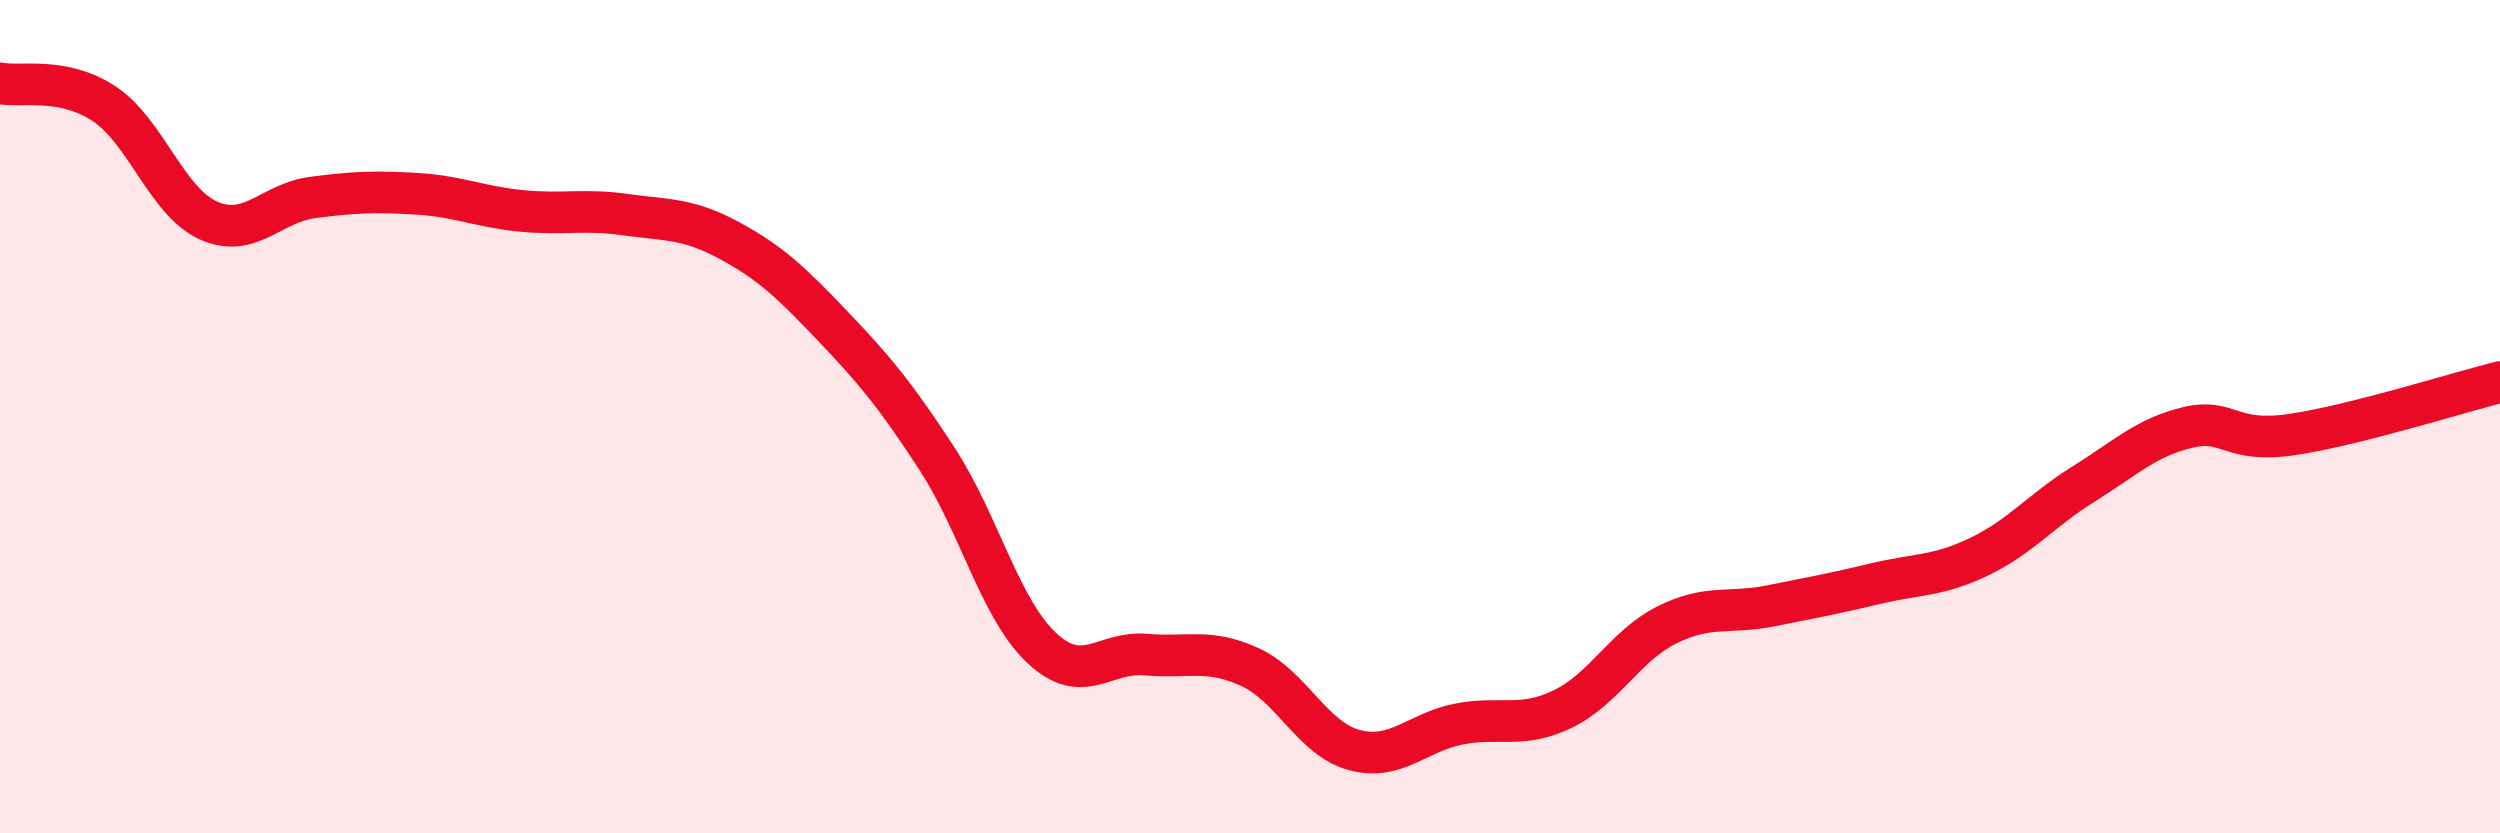 
    <svg width="60" height="20" viewBox="0 0 60 20" xmlns="http://www.w3.org/2000/svg">
      <path
        d="M 0,2 C 0.5,2.1 1.5,1.83 2.5,2.49 C 3.5,3.15 4,4.84 5,5.29 C 6,5.74 6.5,4.87 7.5,4.74 C 8.5,4.61 9,4.59 10,4.65 C 11,4.71 11.5,4.96 12.5,5.06 C 13.5,5.16 14,5.01 15,5.15 C 16,5.29 16.5,5.23 17.5,5.77 C 18.5,6.31 19,6.79 20,7.84 C 21,8.89 21.5,9.49 22.5,11.03 C 23.5,12.57 24,14.61 25,15.55 C 26,16.49 26.5,15.62 27.5,15.71 C 28.5,15.8 29,15.55 30,16.01 C 31,16.47 31.5,17.73 32.5,18 C 33.5,18.27 34,17.58 35,17.38 C 36,17.18 36.5,17.5 37.5,17.02 C 38.5,16.54 39,15.5 40,15 C 41,14.5 41.5,14.74 42.5,14.54 C 43.5,14.34 44,14.25 45,14.01 C 46,13.77 46.5,13.84 47.5,13.36 C 48.5,12.88 49,12.24 50,11.62 C 51,11 51.5,10.5 52.5,10.26 C 53.5,10.02 53.5,10.65 55,10.43 C 56.5,10.21 59,9.42 60,9.17L60 20L0 20Z"
        fill="#EB0A25"
        opacity="0.1"
        stroke-linecap="round"
        stroke-linejoin="round"
      />
      <path
        d="M 0,2 C 0.5,2.1 1.5,1.83 2.5,2.49 C 3.5,3.15 4,4.84 5,5.29 C 6,5.74 6.5,4.87 7.5,4.74 C 8.5,4.61 9,4.59 10,4.65 C 11,4.71 11.5,4.96 12.5,5.06 C 13.5,5.16 14,5.01 15,5.15 C 16,5.29 16.5,5.23 17.5,5.77 C 18.5,6.31 19,6.79 20,7.84 C 21,8.89 21.5,9.49 22.5,11.03 C 23.5,12.57 24,14.61 25,15.55 C 26,16.49 26.5,15.62 27.5,15.71 C 28.5,15.8 29,15.55 30,16.01 C 31,16.47 31.5,17.73 32.5,18 C 33.5,18.27 34,17.58 35,17.38 C 36,17.18 36.5,17.5 37.5,17.02 C 38.5,16.54 39,15.5 40,15 C 41,14.5 41.5,14.74 42.5,14.54 C 43.5,14.34 44,14.25 45,14.01 C 46,13.77 46.5,13.84 47.5,13.36 C 48.5,12.88 49,12.24 50,11.62 C 51,11 51.5,10.5 52.5,10.26 C 53.5,10.02 53.5,10.65 55,10.43 C 56.5,10.21 59,9.42 60,9.17"
        stroke="#EB0A25"
        stroke-width="1"
        fill="none"
        stroke-linecap="round"
        stroke-linejoin="round"
      />
    </svg>
  